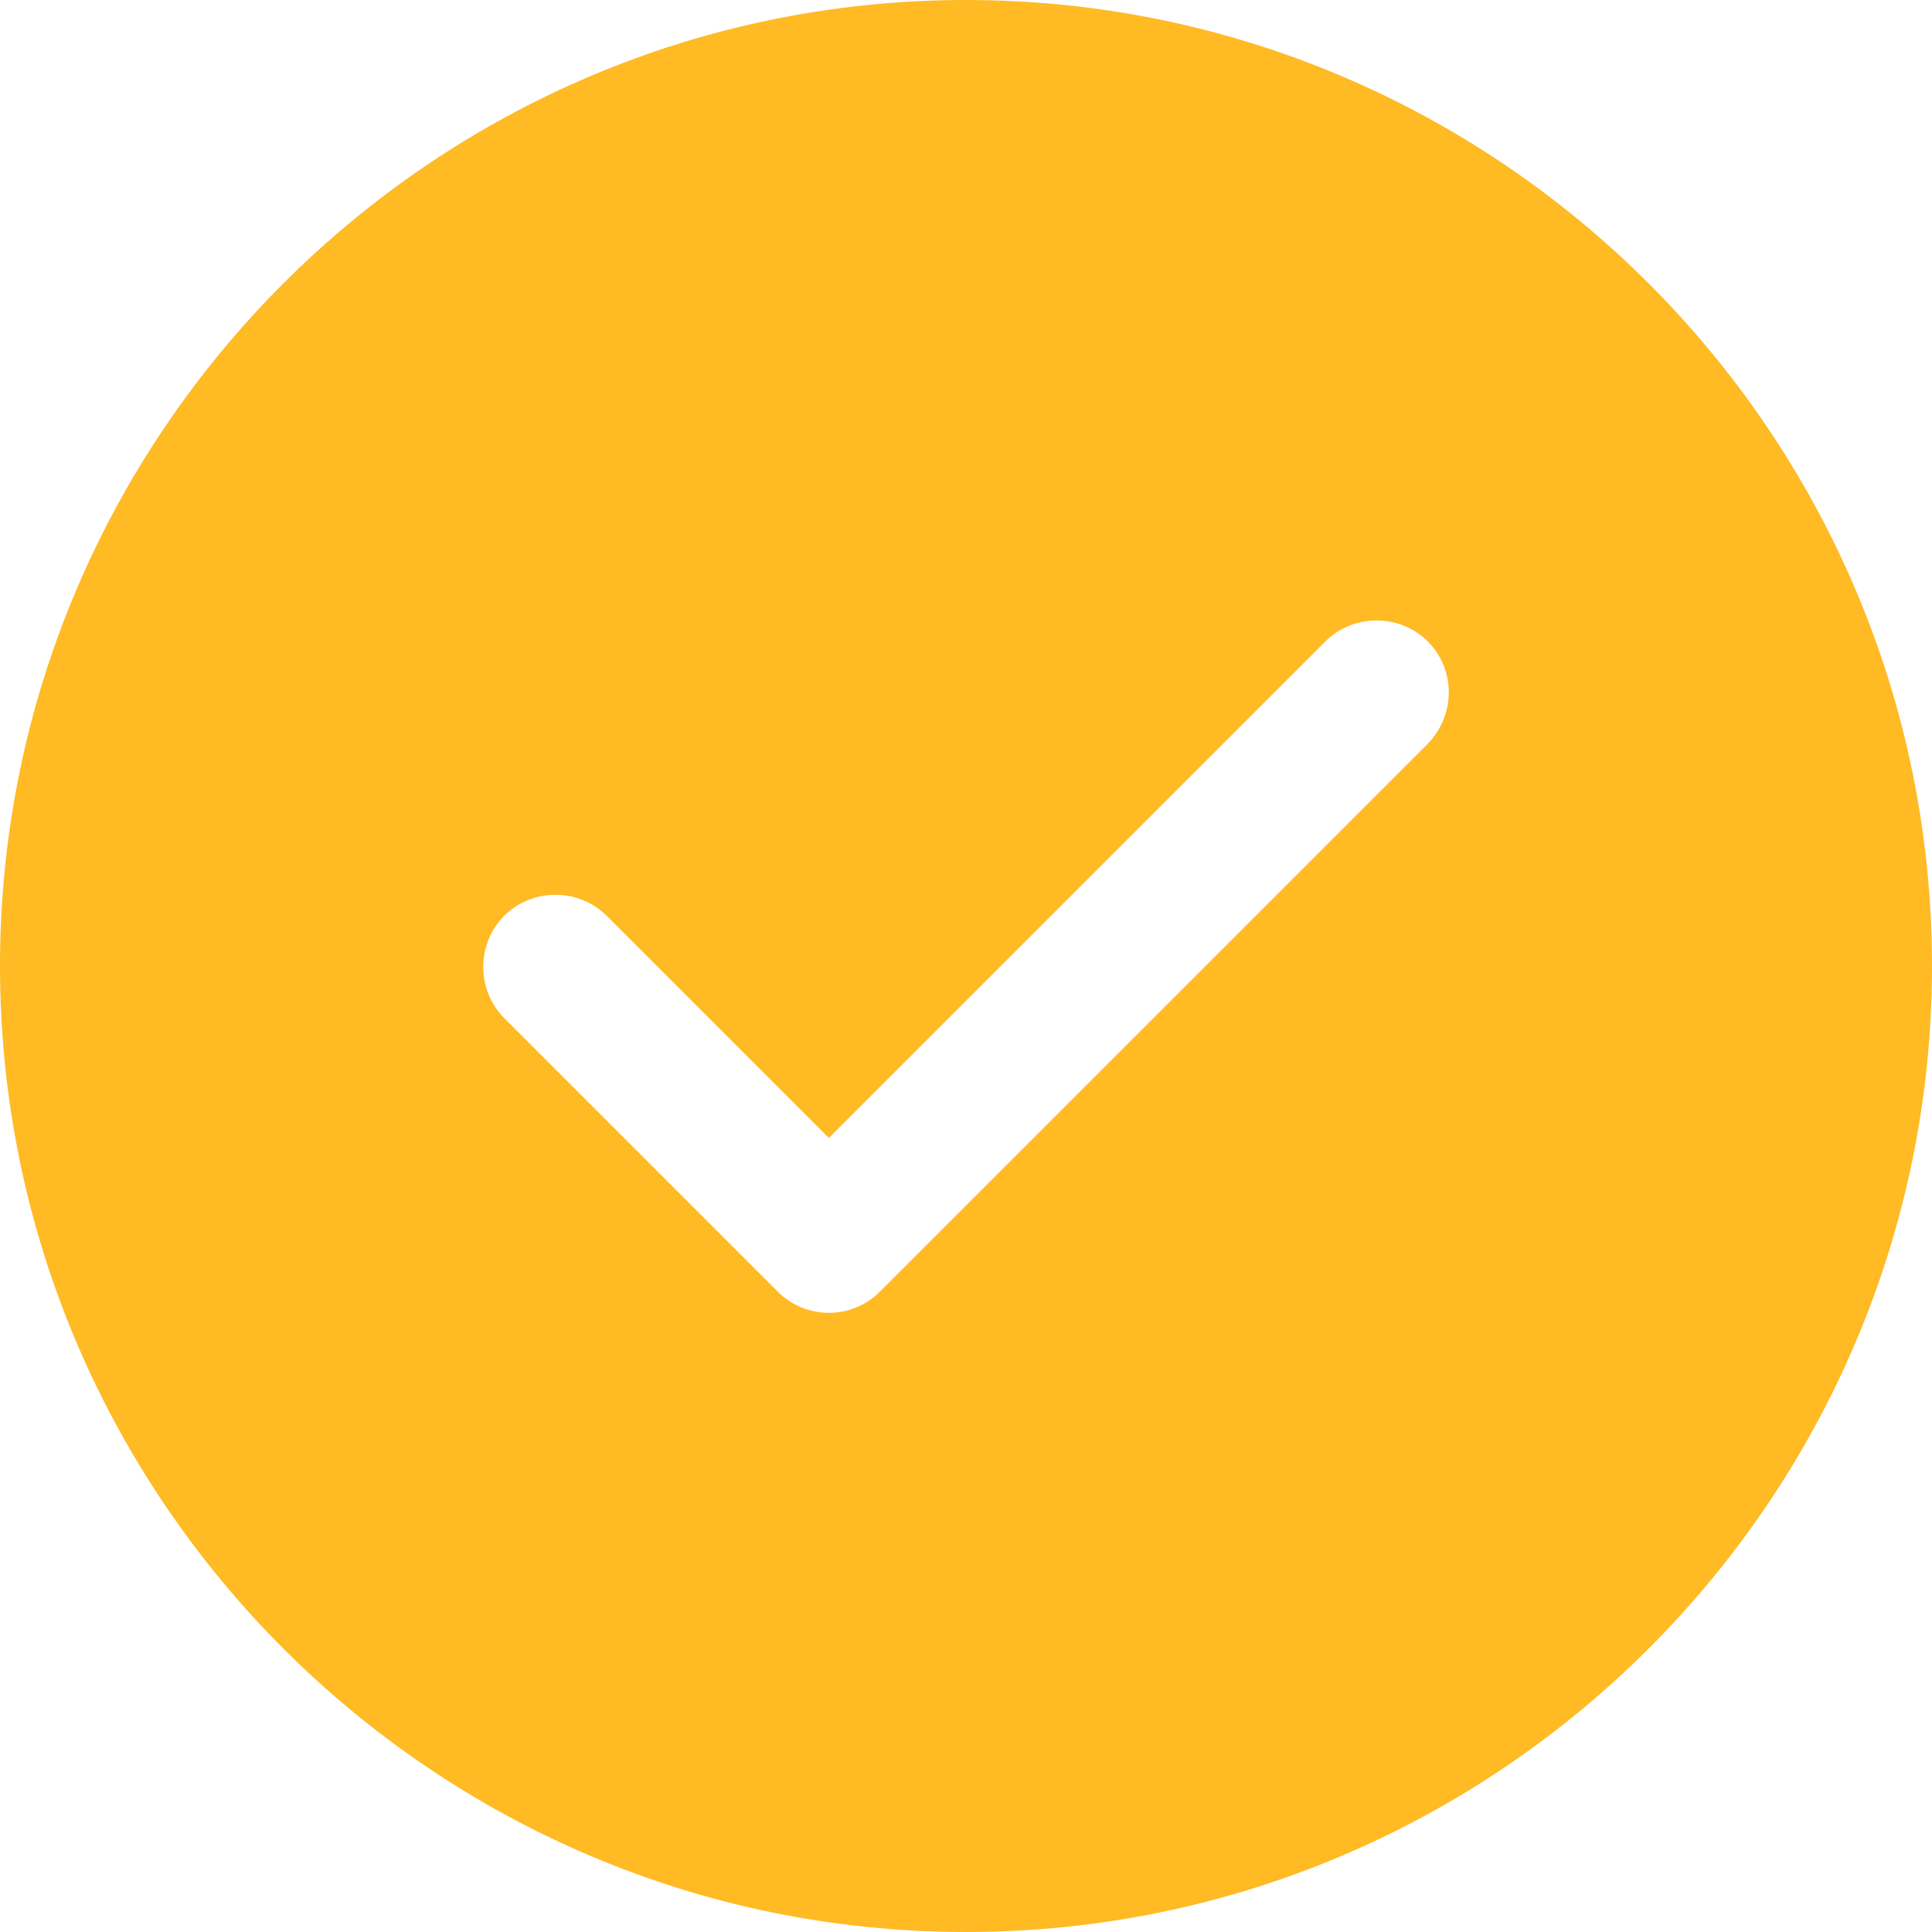 <svg width="23" height="23" viewBox="0 0 23 23" fill="none" xmlns="http://www.w3.org/2000/svg">
<path d="M11.5 0C5.163 0 0 5.163 0 11.5C0 17.837 5.163 23 11.5 23C17.837 23 23 17.837 23 11.5C23 5.163 17.837 0 11.5 0ZM16.997 8.855L10.476 15.376C10.316 15.537 10.097 15.629 9.867 15.629C9.637 15.629 9.418 15.537 9.258 15.376L6.003 12.121C5.67 11.787 5.67 11.236 6.003 10.902C6.337 10.569 6.888 10.569 7.222 10.902L9.867 13.547L15.778 7.636C16.111 7.303 16.663 7.303 16.997 7.636C17.331 7.97 17.331 8.51 16.997 8.855Z" fill="#FFBA24"/>
</svg>
